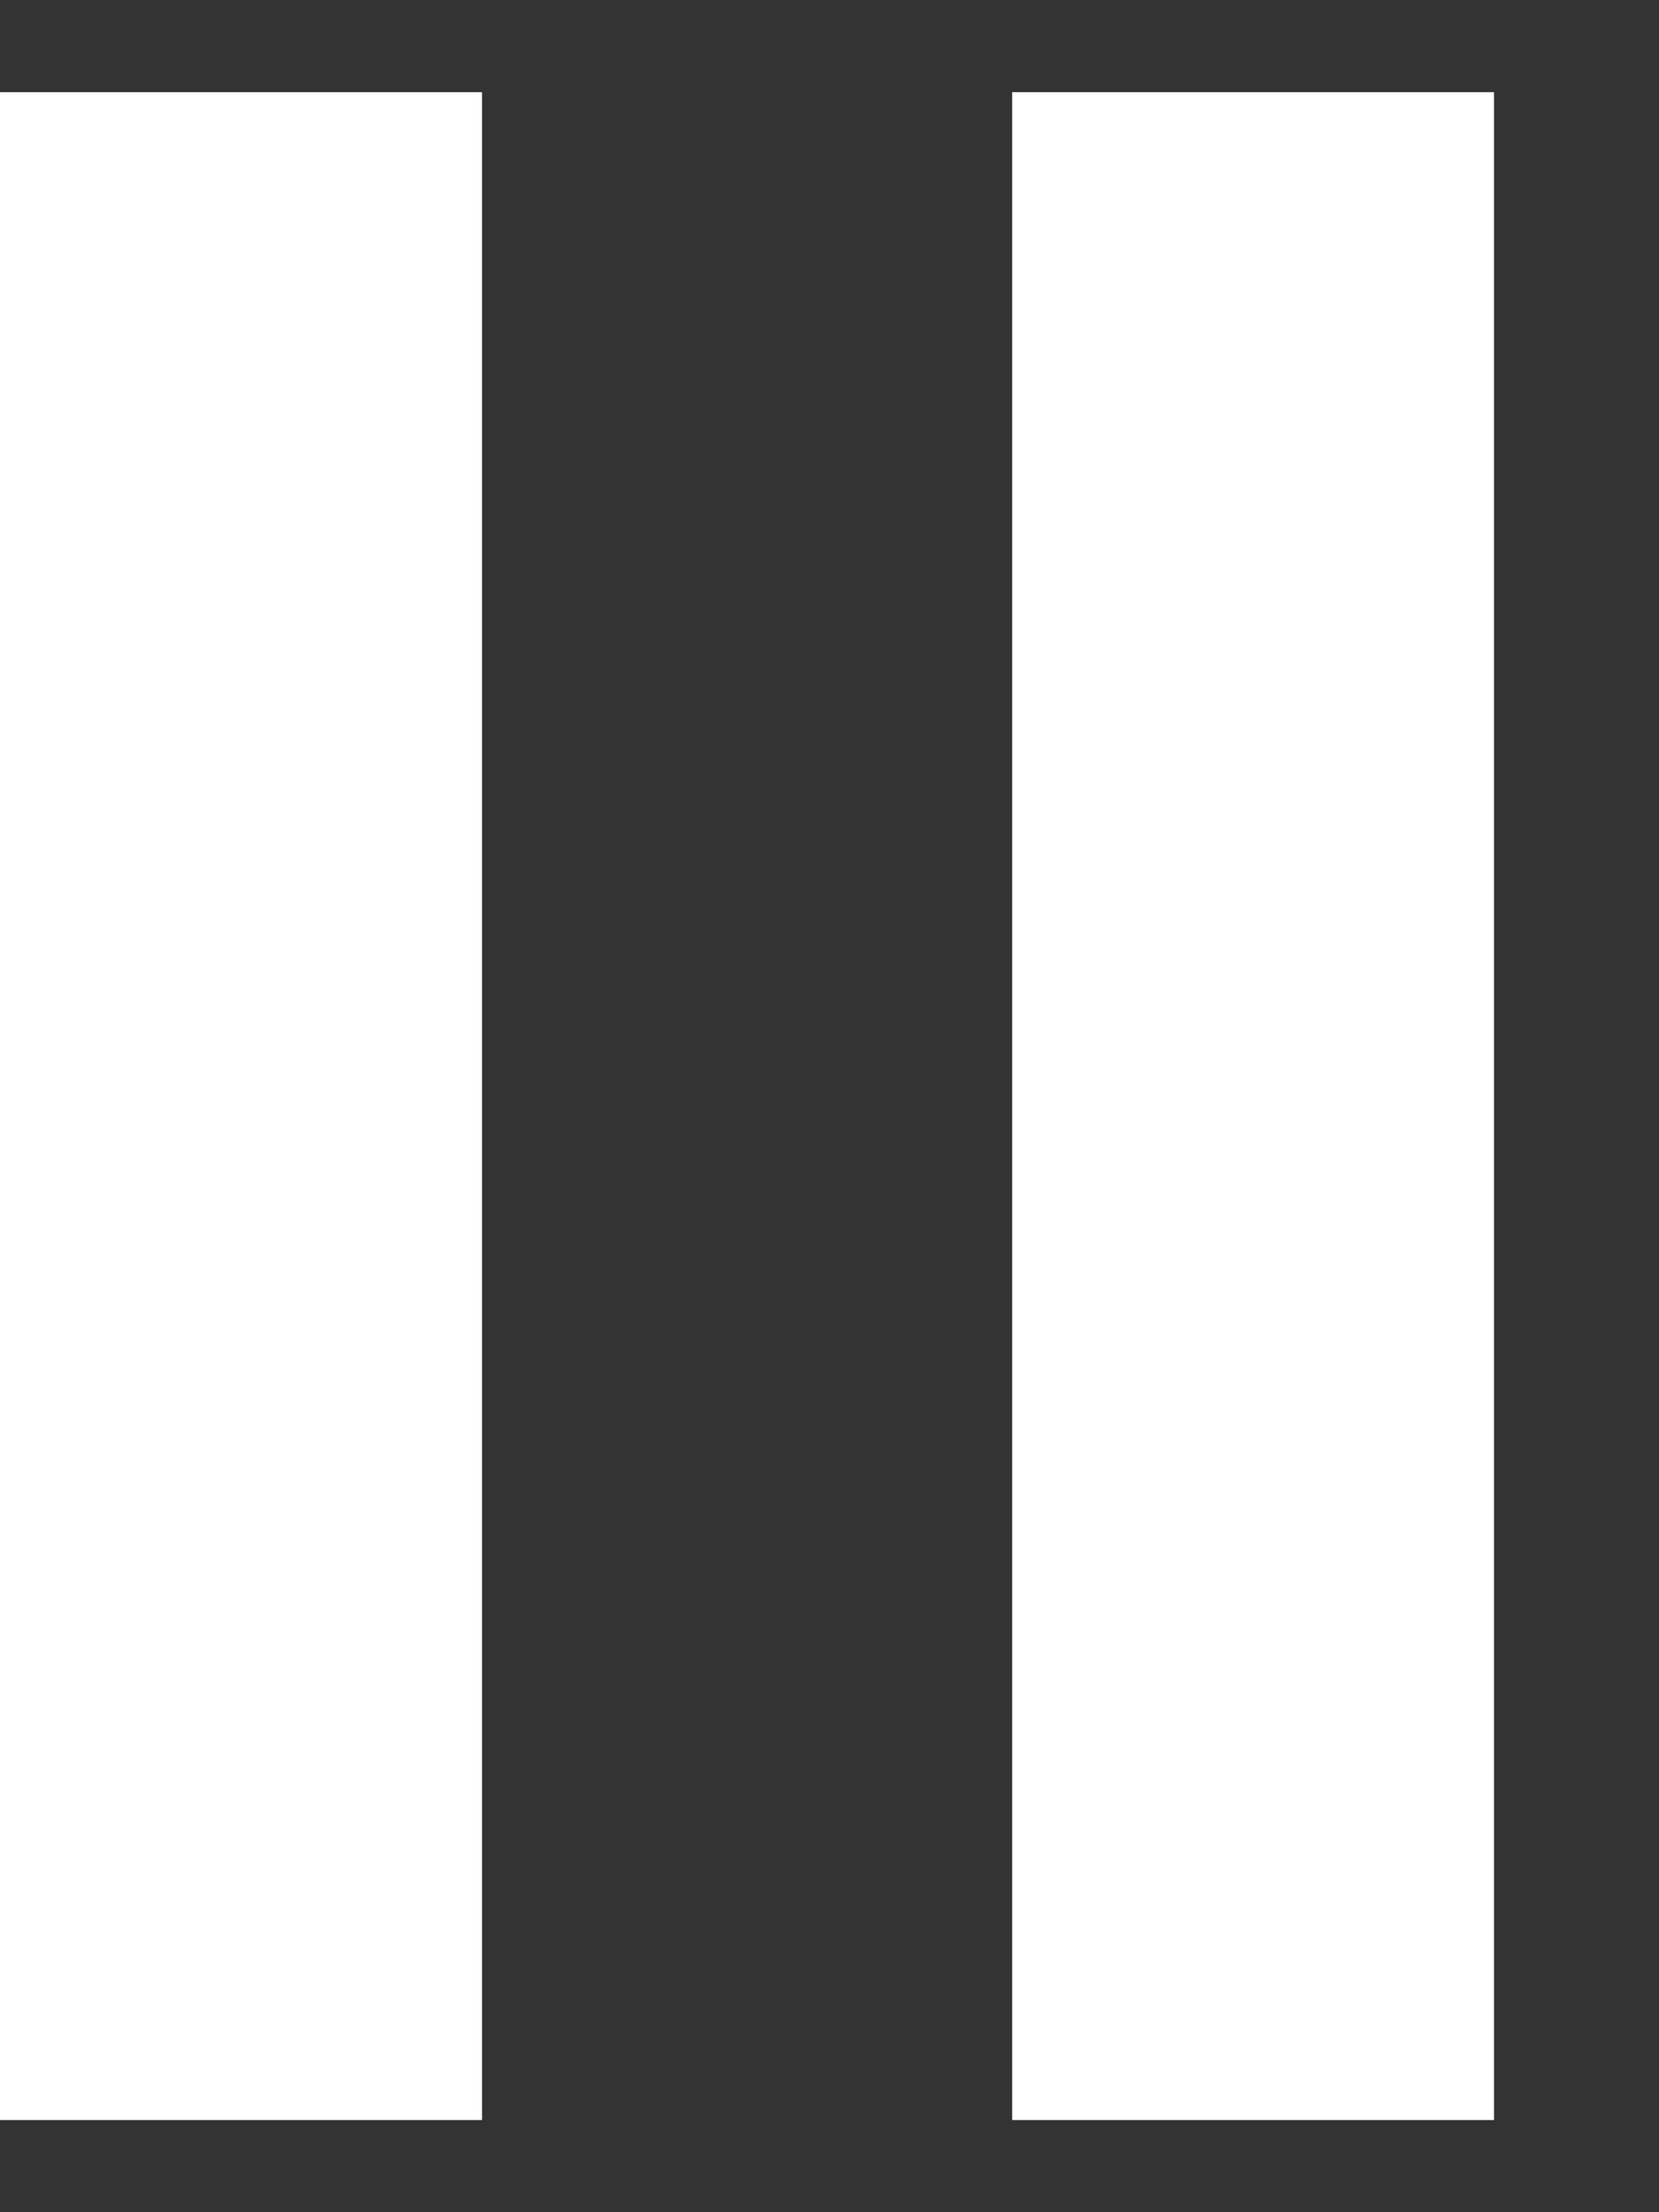 <svg width="9" height="12" viewBox="0 0 9 12" fill="none" xmlns="http://www.w3.org/2000/svg">
    <rect x="0" y="0" width="9" height="12" fill="#333333" stroke="none"/>
    <path d="M0 0.5H2.615V11.5H0V0.5Z" fill="white"/>
    <path d="M5.491 0.5H8.105V11.5H5.491V0.5Z" fill="white"/>
</svg>
